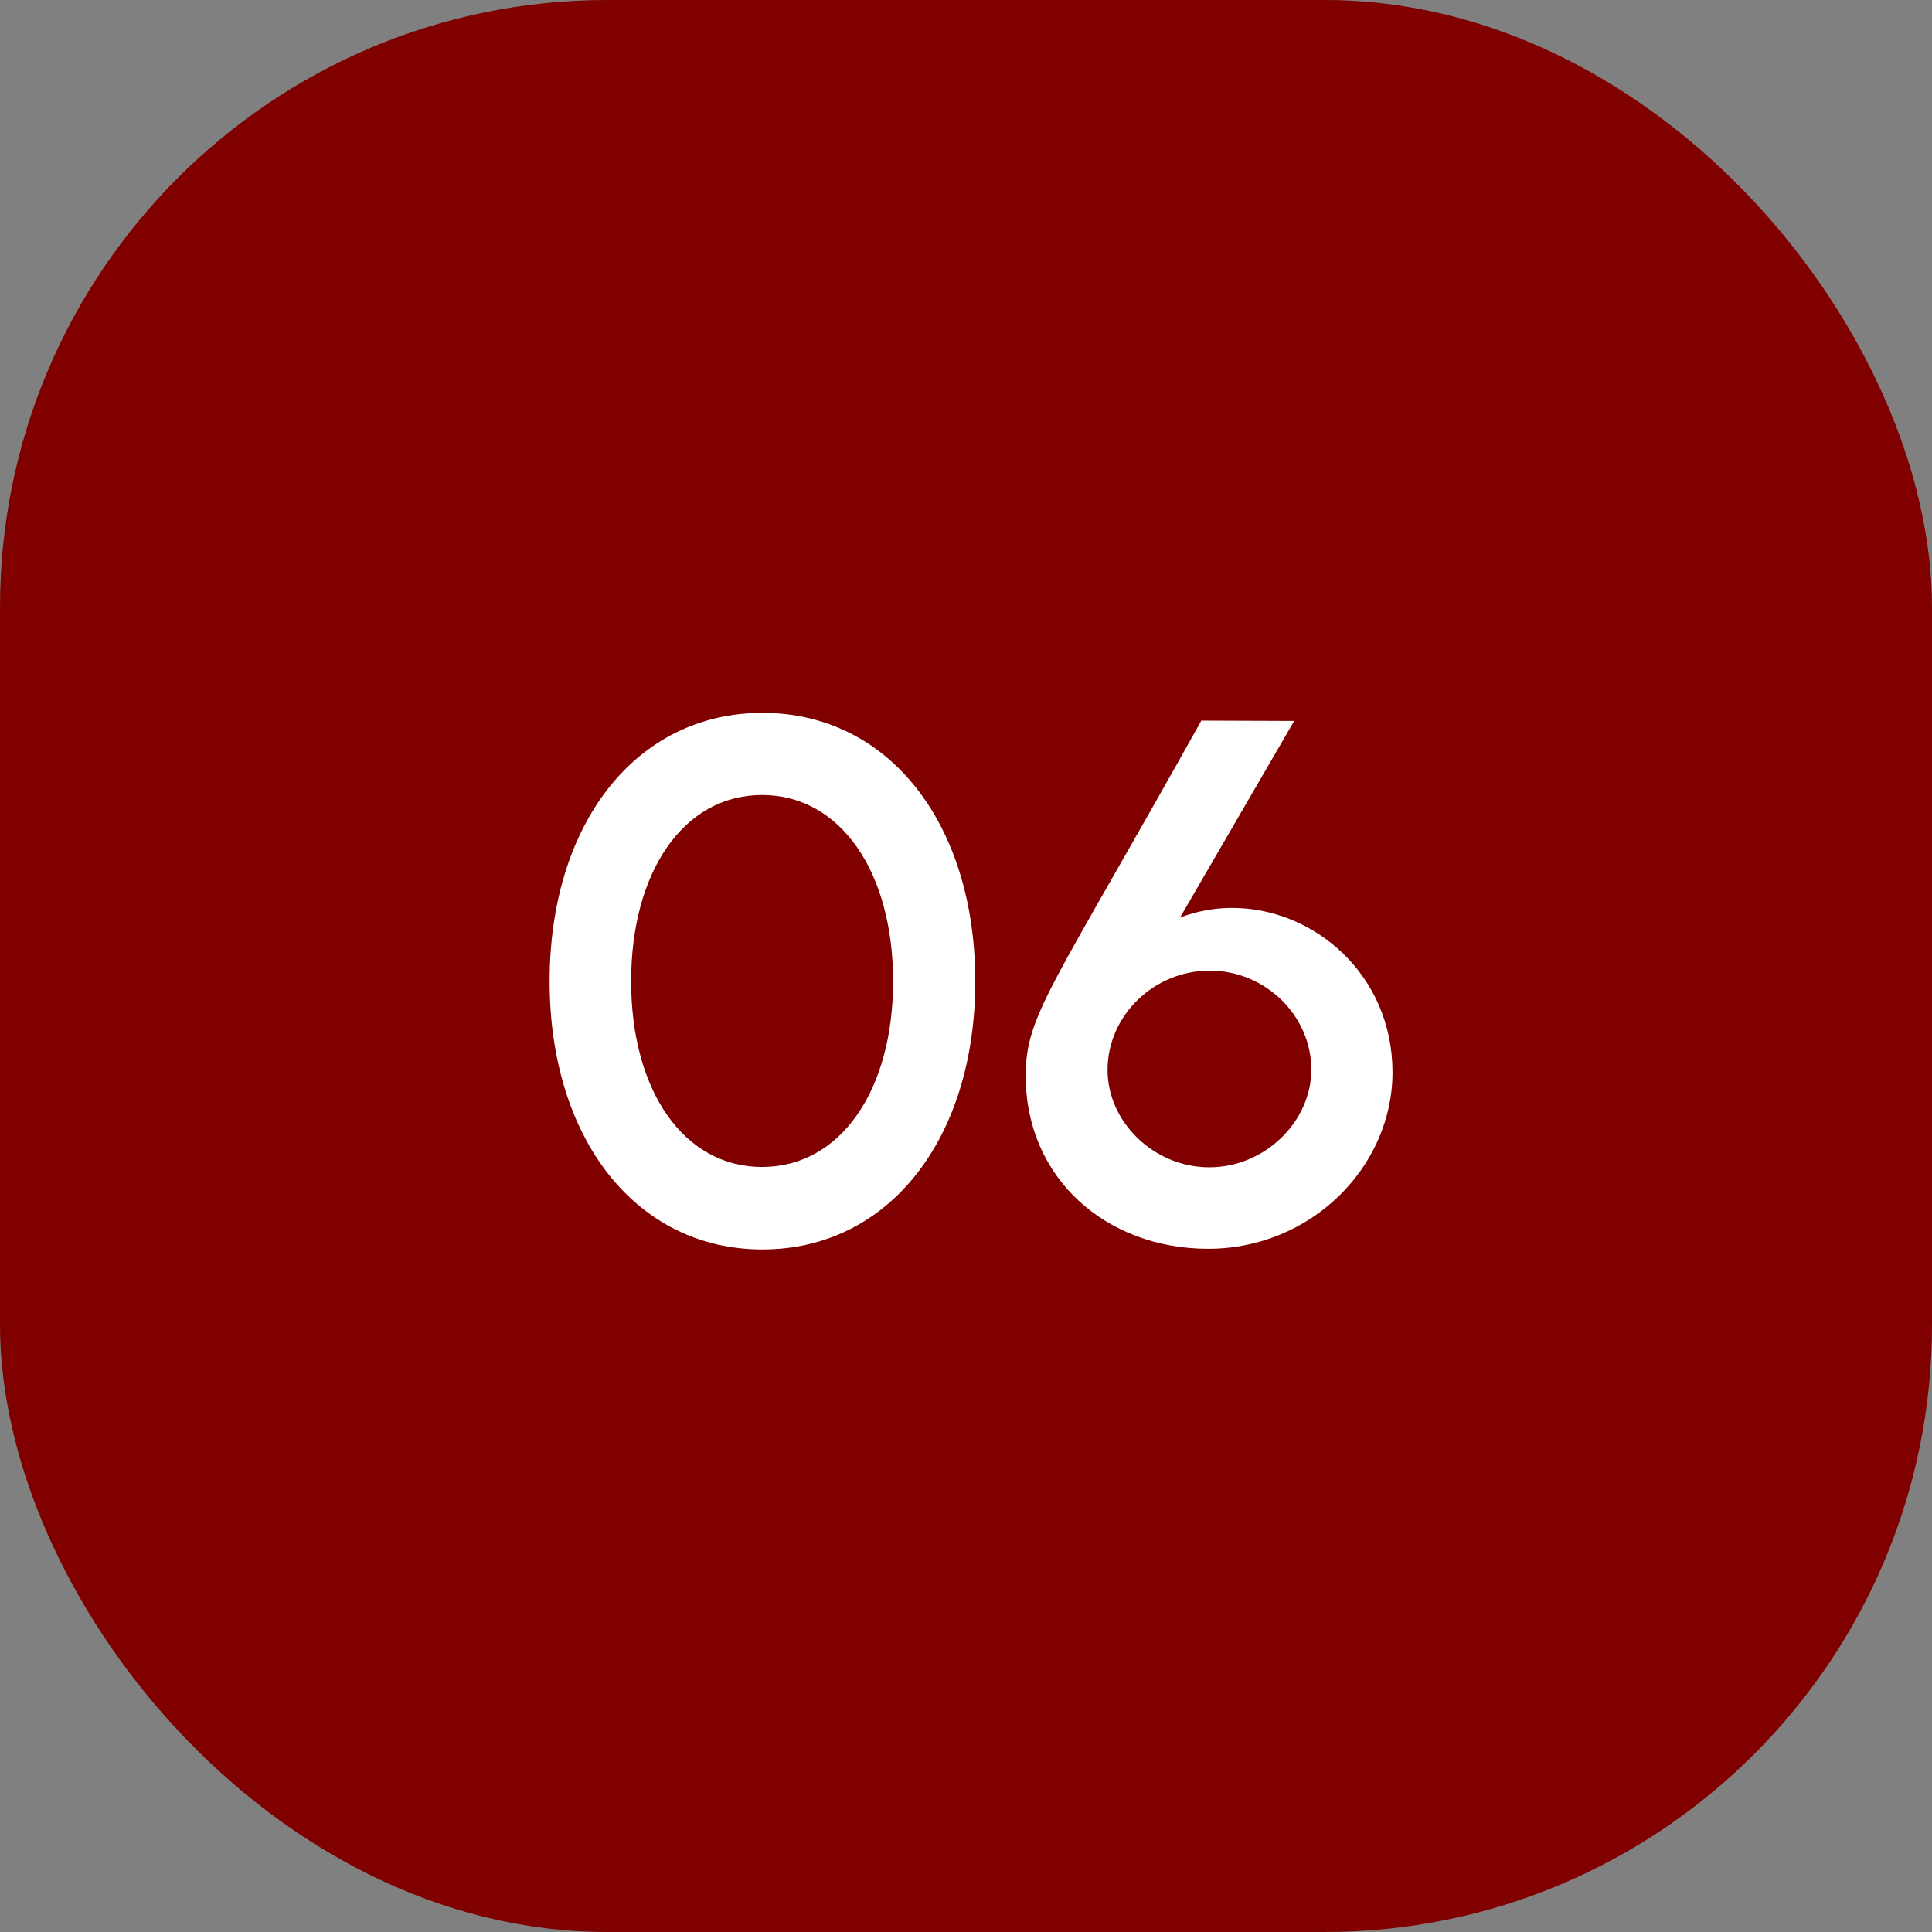 <svg xmlns="http://www.w3.org/2000/svg" width="70" height="70" viewBox="0 0 70 70" fill="none"><rect x="0" y="0" width="70" height="70" fill="#808080" stroke="none"/><rect width="70" height="70" rx="22" fill="#800000"></rect><path d="M27.625 45.27C23.031 45.27 19.914 41.238 19.914 35.555C19.914 29.859 23.031 25.828 27.625 25.828C32.219 25.828 35.336 29.859 35.336 35.555C35.336 41.238 32.219 45.27 27.625 45.27ZM27.613 42.281C30.461 42.281 32.359 39.492 32.359 35.555C32.359 31.605 30.461 28.805 27.613 28.805C24.754 28.805 22.867 31.605 22.867 35.555C22.867 39.492 24.754 42.281 27.613 42.281ZM44.641 32.895C47.605 32.895 50.453 35.309 50.453 38.848C50.453 42.281 47.5 45.246 43.773 45.246C40.082 45.246 37.164 42.691 37.164 38.988C37.164 36.762 38.078 35.871 43.527 26.109L46.891 26.121L42.754 33.246C43.363 33.012 44.008 32.895 44.641 32.895ZM43.82 42.293C45.836 42.293 47.512 40.629 47.512 38.754C47.512 36.797 45.848 35.168 43.832 35.168C41.805 35.168 40.129 36.797 40.129 38.766C40.129 40.641 41.793 42.293 43.82 42.293Z" fill="white"></path></svg>
